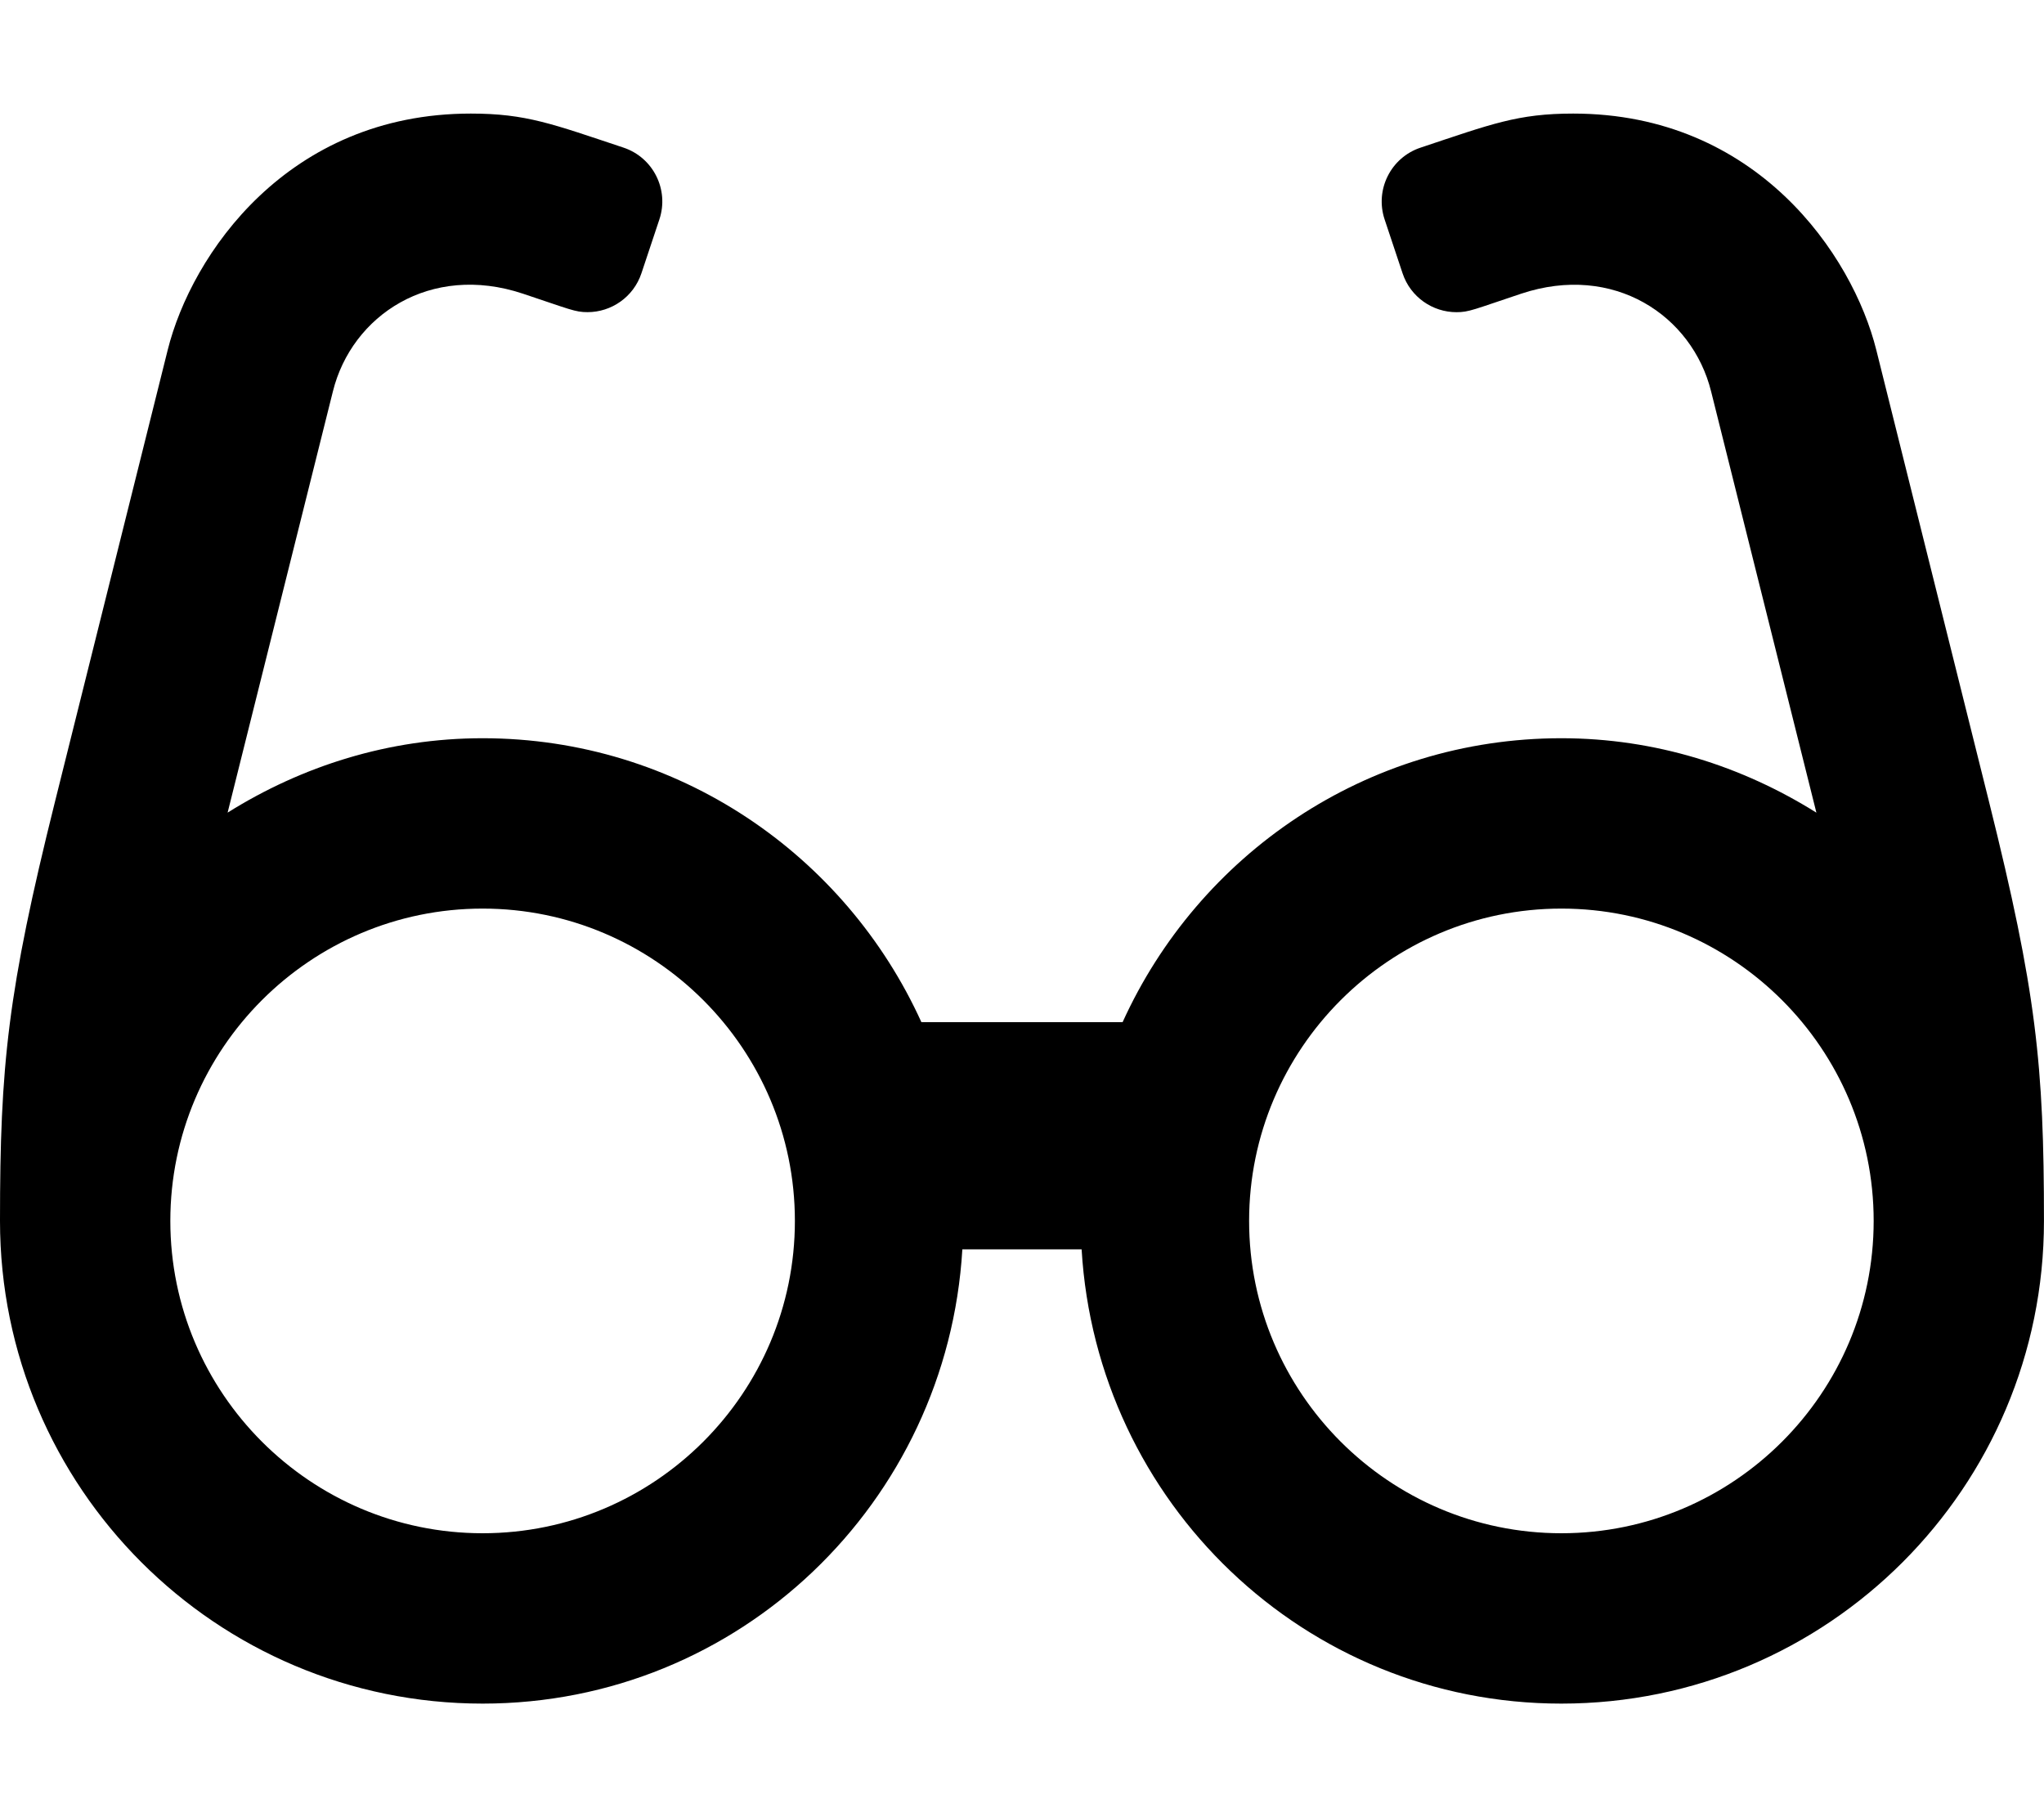 <svg xmlns="http://www.w3.org/2000/svg" viewBox="0 0 576 512"><path d="M560.51 225.9L528.75 98.64C522.05 71.78 495.01 32 443.33 32c-15.63 0-23.03 2.94-43.02 9.6-8.39 2.79-12.92 11.86-10.12 20.24l5.06 15.18c2.24 6.7 8.48 10.94 15.18 10.94 3.54 0 4.82-.74 18.23-5.21 26.07-8.68 48.2 6.13 53.53 27.54l29.67 118.68C490.97 215.88 466.47 208 440 208c-55.09 0-102.27 32.91-123.65 80h-56.7c-21.38-47.09-68.56-80-123.65-80-26.47 0-50.97 7.88-71.86 20.96l29.67-118.68c5.32-21.41 27.46-36.22 53.53-27.54 13.42 4.47 14.7 5.21 18.23 5.21 6.7 0 12.94-4.24 15.18-10.94l5.06-15.18c2.8-8.38-1.73-17.45-10.12-20.24C155.7 34.94 148.3 32 132.67 32 81 32 53.95 71.78 47.25 98.64L15.49 225.9C2.16 279.34 0 300.12 0 344c0 75.11 60.89 136 136 136 72.37 0 130.97-56.69 135.19-128h33.61c4.22 71.31 62.82 128 135.19 128 75.11 0 136-60.89 136-136 .01-43.88-2.15-64.66-15.48-118.1zM136 432c-48.52 0-88-39.48-88-88s39.48-88 88-88 88 39.48 88 88-39.48 88-88 88zm304 0c-48.52 0-88-39.48-88-88s39.48-88 88-88 88 39.48 88 88-39.48 88-88 88z"/></svg>
<!--
Font Awesome Pro 5.3.1 by @fontawesome - https://fontawesome.com
License - https://fontawesome.com/license (Commercial License)
-->